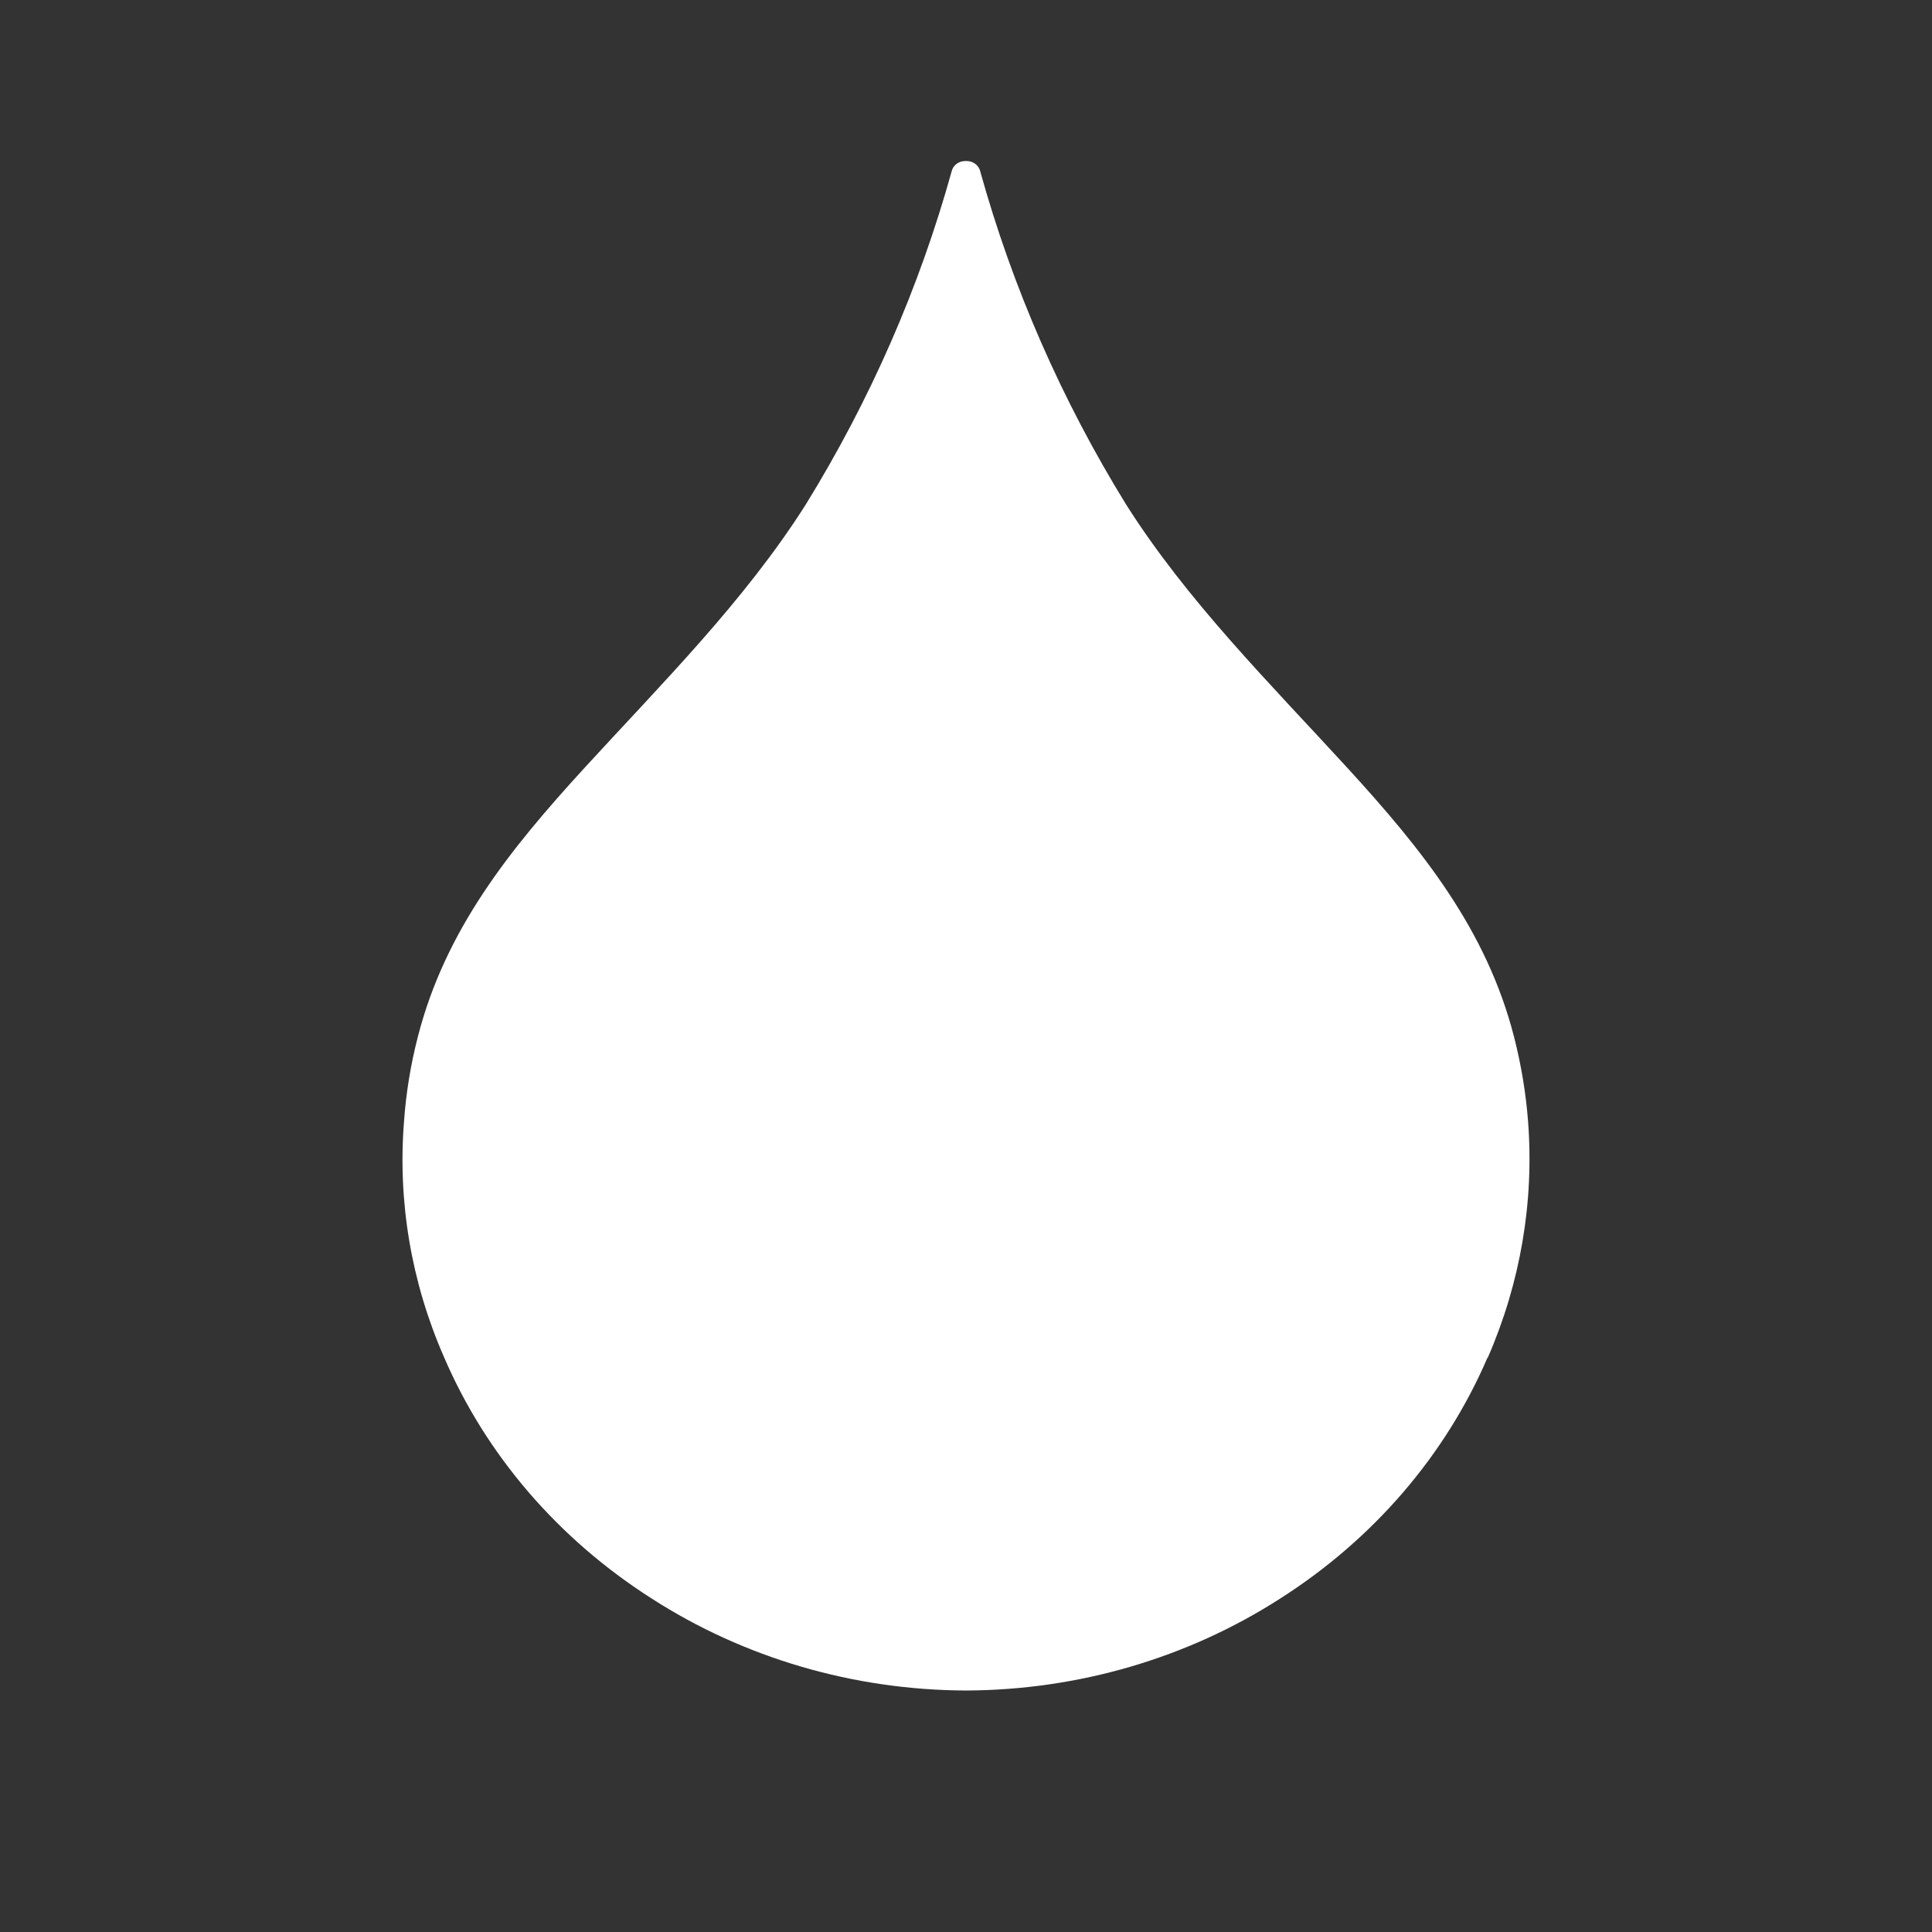 <?xml version="1.0" encoding="UTF-8"?> <svg xmlns="http://www.w3.org/2000/svg" width="32" height="32" viewBox="0 0 32 32" fill="none"><rect x="0" y="0" width="32" height="32" fill="#333333" stroke="none"/> <path d="M25.31 18.579C25.274 18.105 25.195 17.634 25.077 17.172C24.623 15.403 23.563 14.08 22.32 12.722C21.035 11.319 19.666 9.957 18.653 8.358C17.584 6.625 16.77 4.765 16.233 2.828C16.206 2.733 16.114 2.666 16.008 2.667H15.99C15.884 2.666 15.791 2.733 15.765 2.828C15.228 4.765 14.414 6.625 13.345 8.358C12.331 9.957 10.963 11.319 9.678 12.722C8.435 14.08 7.374 15.403 6.921 17.172C6.802 17.633 6.725 18.102 6.692 18.574C6.586 19.903 6.812 21.237 7.351 22.47C8.048 24.098 9.249 25.494 10.799 26.48C12.327 27.462 14.135 27.992 15.99 28H16.008C17.863 27.992 19.671 27.462 21.199 26.48C22.743 25.498 23.94 24.108 24.637 22.488H24.642C25.182 21.25 25.411 19.912 25.31 18.579Z" fill="white"></path> </svg> 